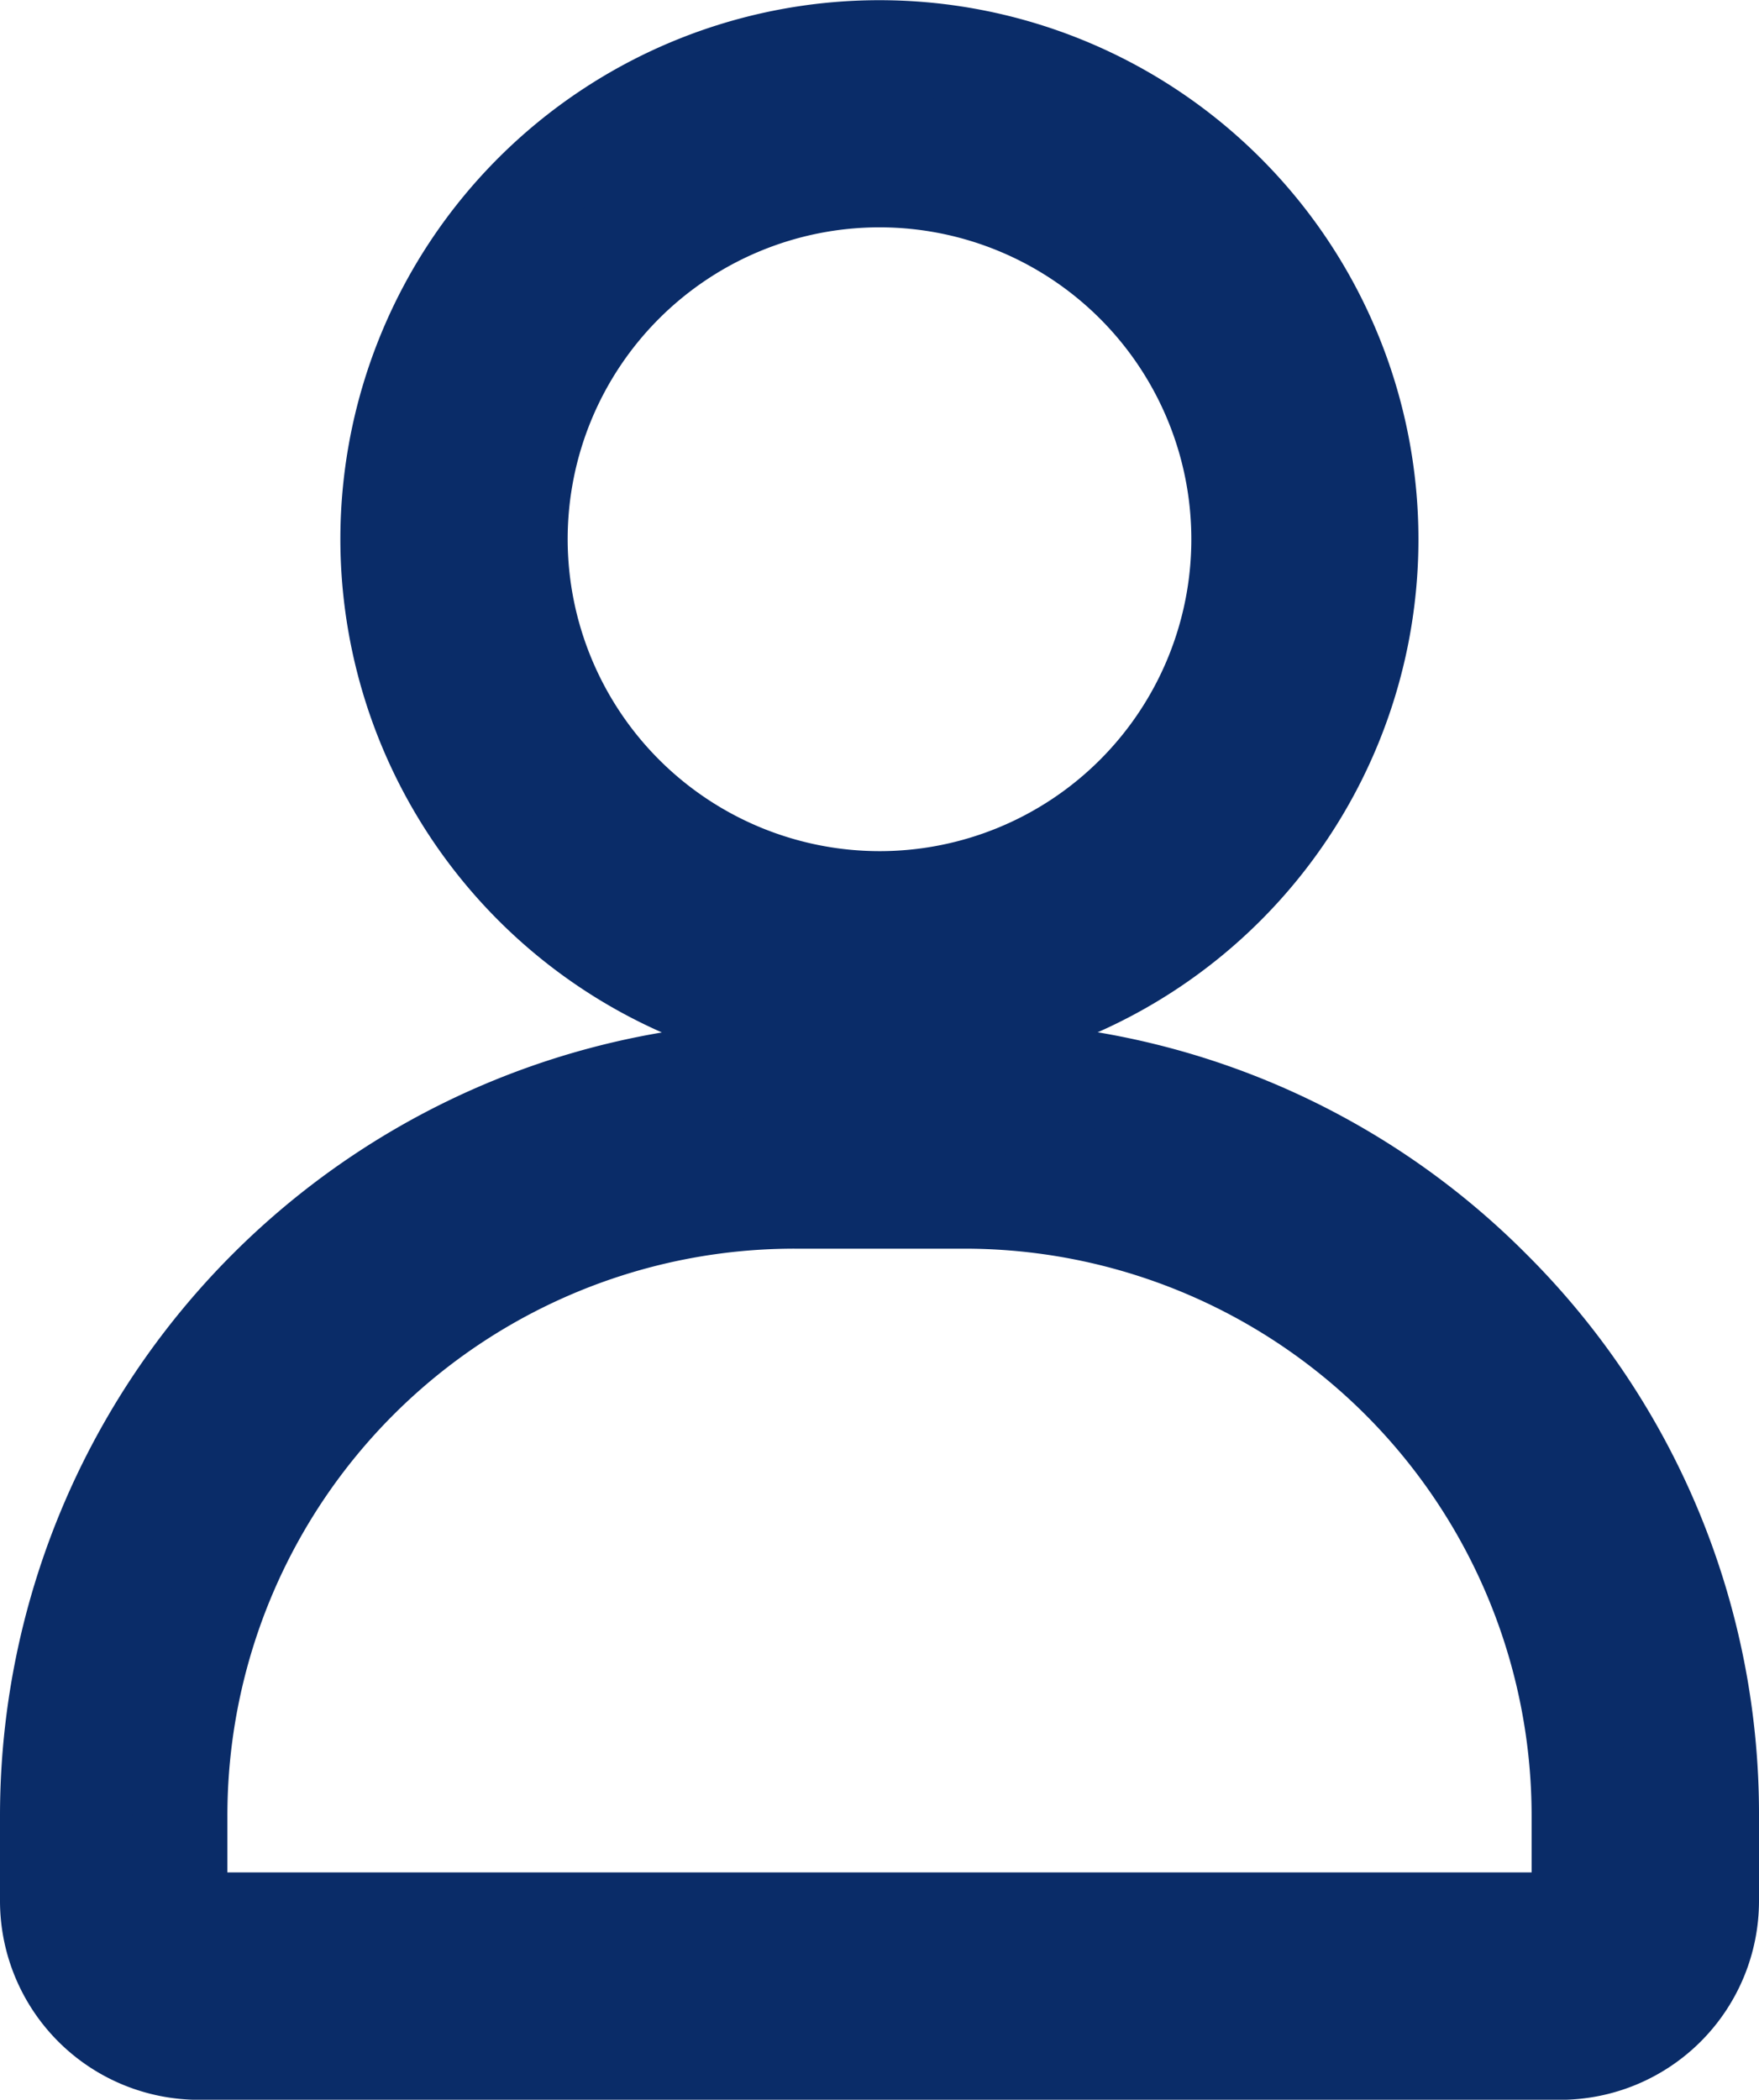 <svg xmlns="http://www.w3.org/2000/svg" width="18.434" height="22" viewBox="0 0 18.434 22"><g transform="translate(0.5 0.5)"><path d="M41.537,10.3a5.149,5.149,0,1,0-5.15-5.15,5.155,5.155,0,0,0,5.15,5.15M37.769,5.15a3.768,3.768,0,1,1,3.768,3.768A3.772,3.772,0,0,1,37.769,5.15" transform="translate(-32.82)" fill="#0a2c68" stroke="#0a2c68" stroke-width="1"/><path d="M15.142,111.438a7.774,7.774,0,0,0-5.533-2.292H7.825A7.825,7.825,0,0,0,0,116.971v.892a1.585,1.585,0,0,0,1.583,1.583H15.851a1.585,1.585,0,0,0,1.583-1.583v-.892a7.774,7.774,0,0,0-2.292-5.533m-7.317-.91H9.608a6.443,6.443,0,0,1,6.443,6.443v.892a.2.2,0,0,1-.2.2H1.583a.2.2,0,0,1-.2-.2v-.892a6.442,6.442,0,0,1,6.443-6.443" transform="translate(0 -98.445)" fill="#0a2c68" stroke="#0a2c68" stroke-width="1"/></g></svg>